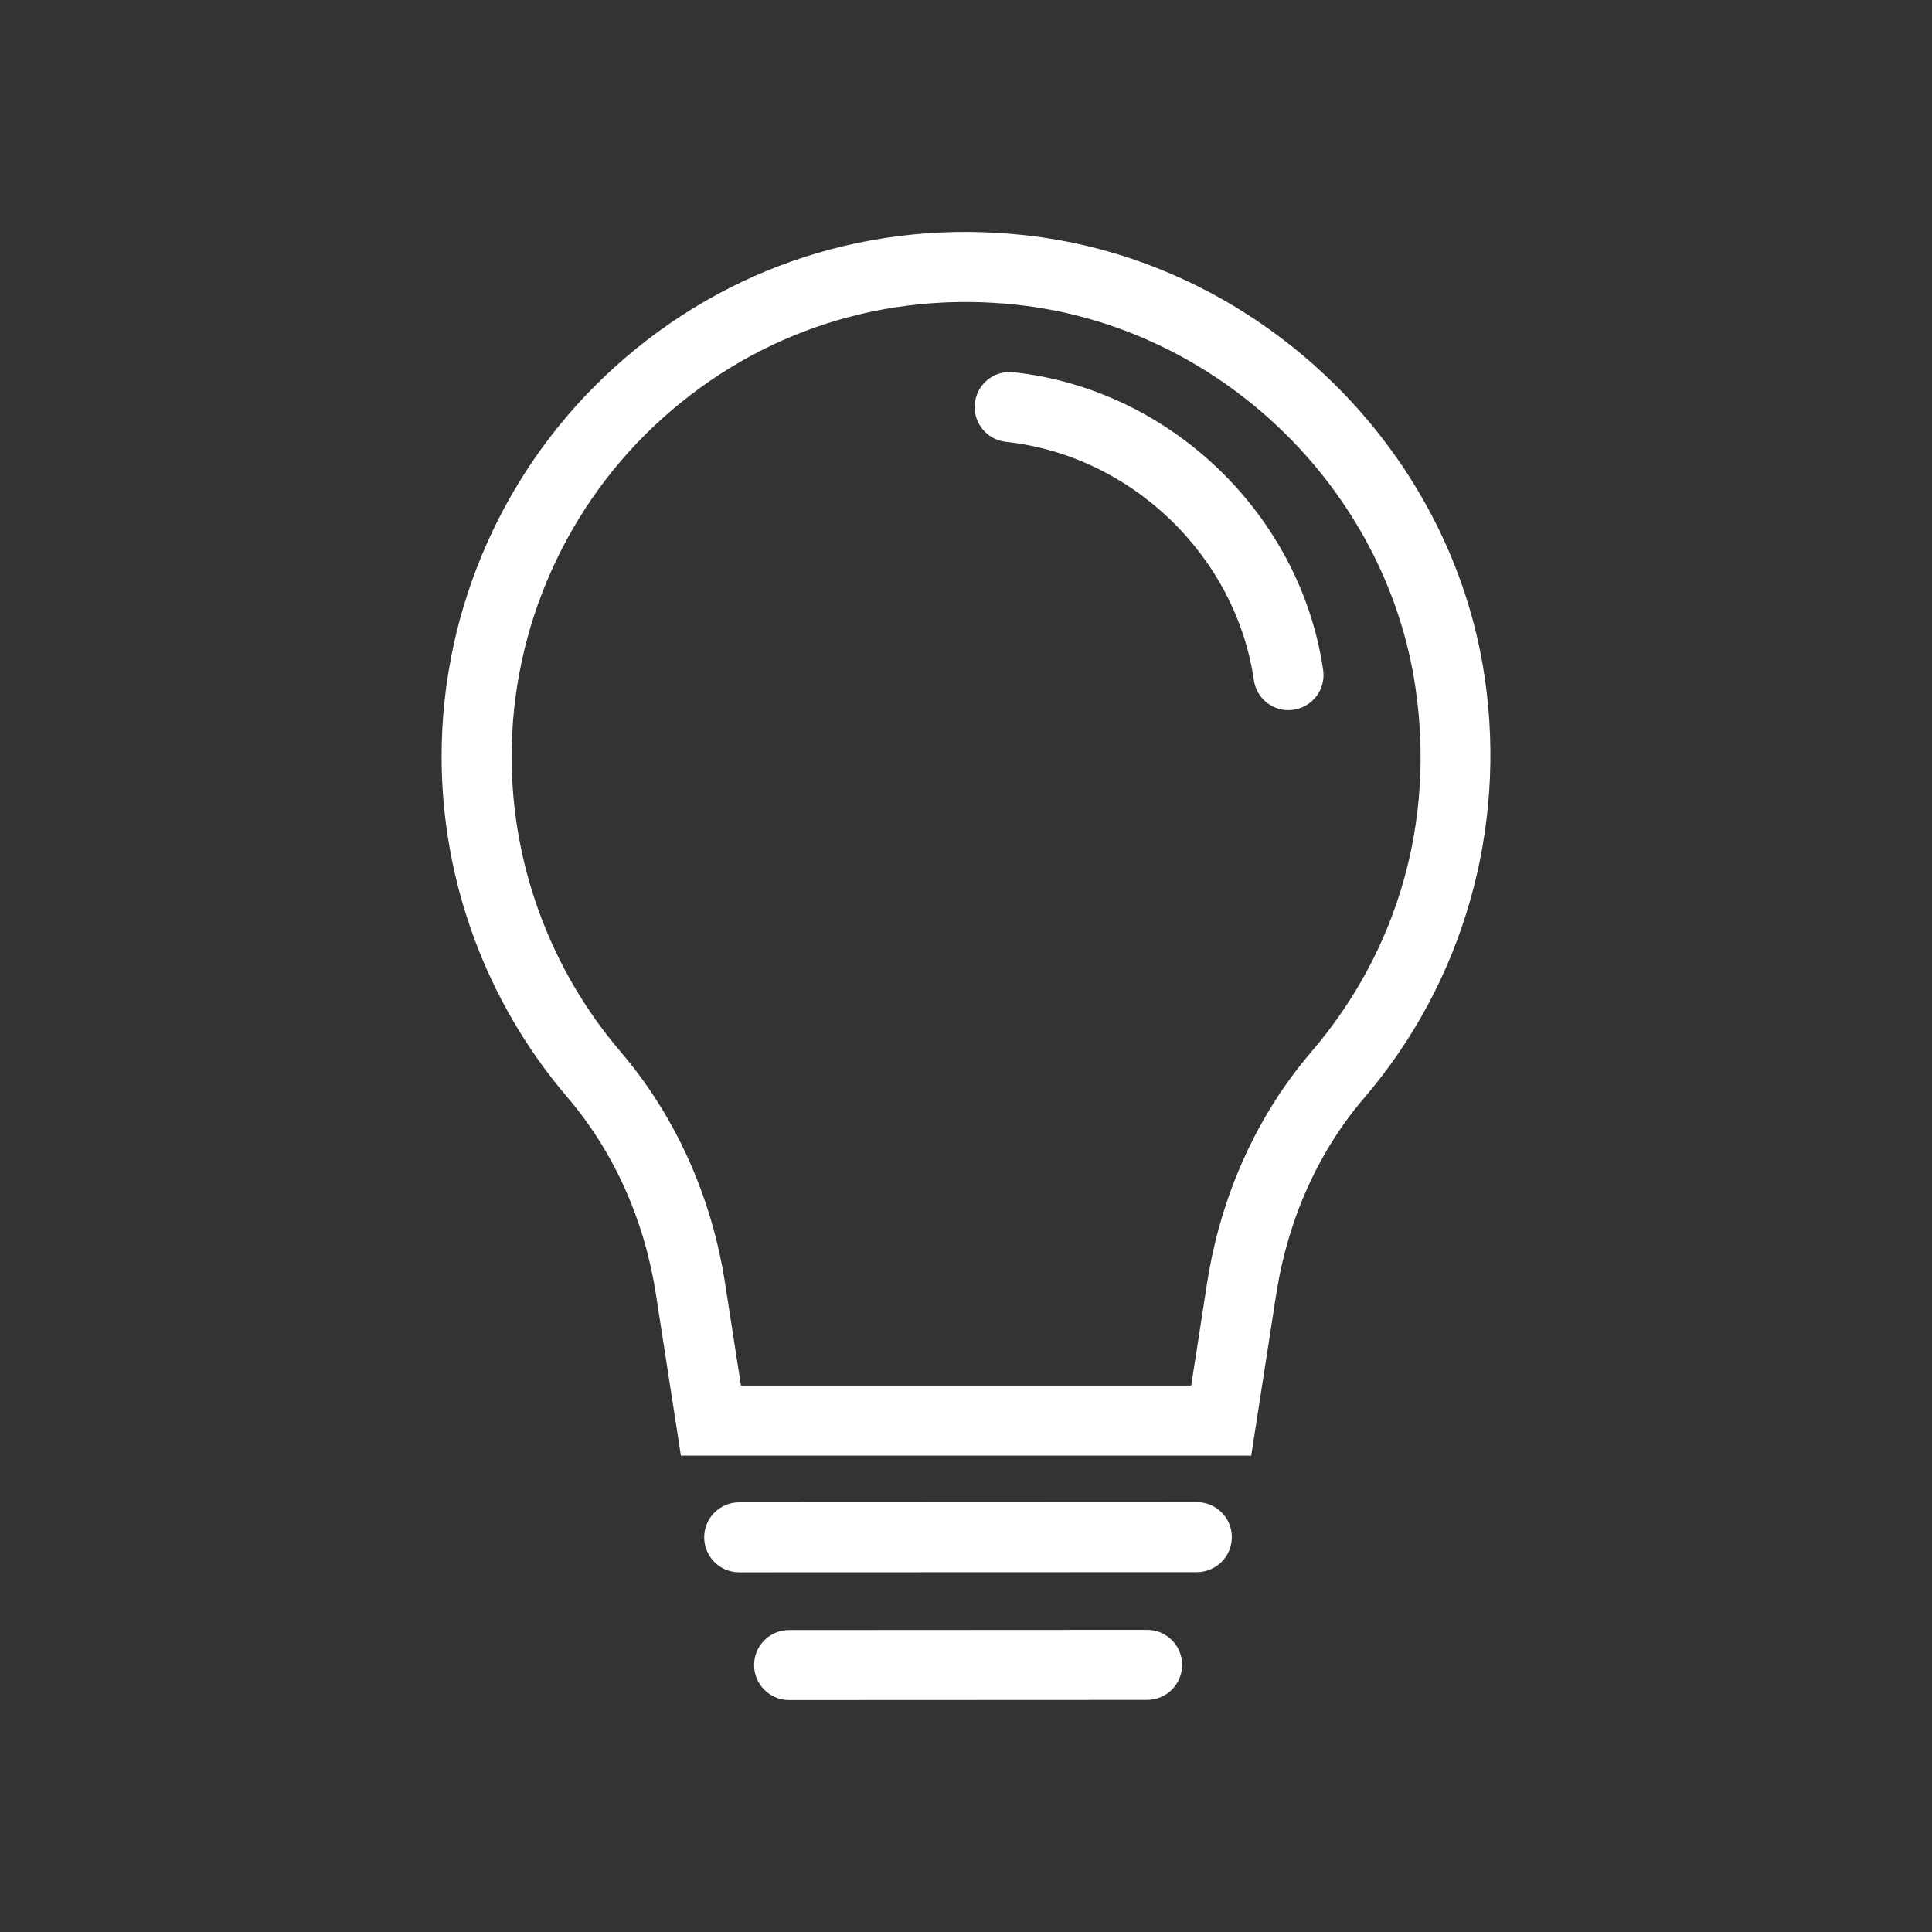 <svg width="60" height="60" viewBox="0 0 60 60" fill="none" xmlns="http://www.w3.org/2000/svg">
<rect x="0" y="0" width="60" height="60" fill="#333333" stroke="none"/>
<path d="M38.858 45.206H21.146L20.369 40.188C20.011 37.876 19.059 35.758 17.613 34.068C15.099 31.119 13.714 27.365 13.714 23.493C13.714 18.875 15.685 14.458 19.123 11.37C22.608 8.24 27.12 6.795 31.808 7.302C39.047 8.081 45.063 13.865 46.112 21.054C46.799 25.76 45.436 30.51 42.373 34.088C40.94 35.76 39.995 37.87 39.635 40.19L38.858 45.206ZM23.011 43.03H36.994L37.486 39.855C37.908 37.137 39.026 34.653 40.72 32.672C43.415 29.527 44.566 25.511 43.961 21.369C43.052 15.146 37.843 10.14 31.574 9.464C27.501 9.026 23.595 10.278 20.575 12.989C17.597 15.663 15.889 19.492 15.889 23.493C15.889 26.849 17.089 30.101 19.268 32.656C20.974 34.654 22.098 37.144 22.518 39.854L23.011 43.03Z" fill="white"/>
<path d="M22.956 48.83C22.356 48.83 21.869 48.343 21.869 47.743C21.869 47.142 22.356 46.656 22.956 46.656L37.169 46.65C37.769 46.65 38.256 47.137 38.256 47.737C38.256 48.338 37.769 48.825 37.169 48.825L22.956 48.83Z" fill="white"/>
<path d="M24.506 52.797C23.906 52.797 23.419 52.311 23.419 51.71C23.419 51.109 23.904 50.623 24.506 50.623L35.625 50.617C36.225 50.617 36.712 51.104 36.712 51.705C36.712 52.305 36.226 52.792 35.625 52.792L24.506 52.797Z" fill="white"/>
<path d="M40.014 22.055C39.484 22.055 39.018 21.666 38.941 21.124C38.375 17.256 35.136 14.143 31.239 13.722C30.642 13.658 30.211 13.122 30.275 12.524C30.339 11.928 30.871 11.493 31.473 11.56C36.341 12.085 40.387 15.974 41.092 20.809C41.178 21.404 40.767 21.955 40.173 22.041C40.12 22.05 40.067 22.054 40.014 22.054V22.055Z" fill="white"/>
</svg>
